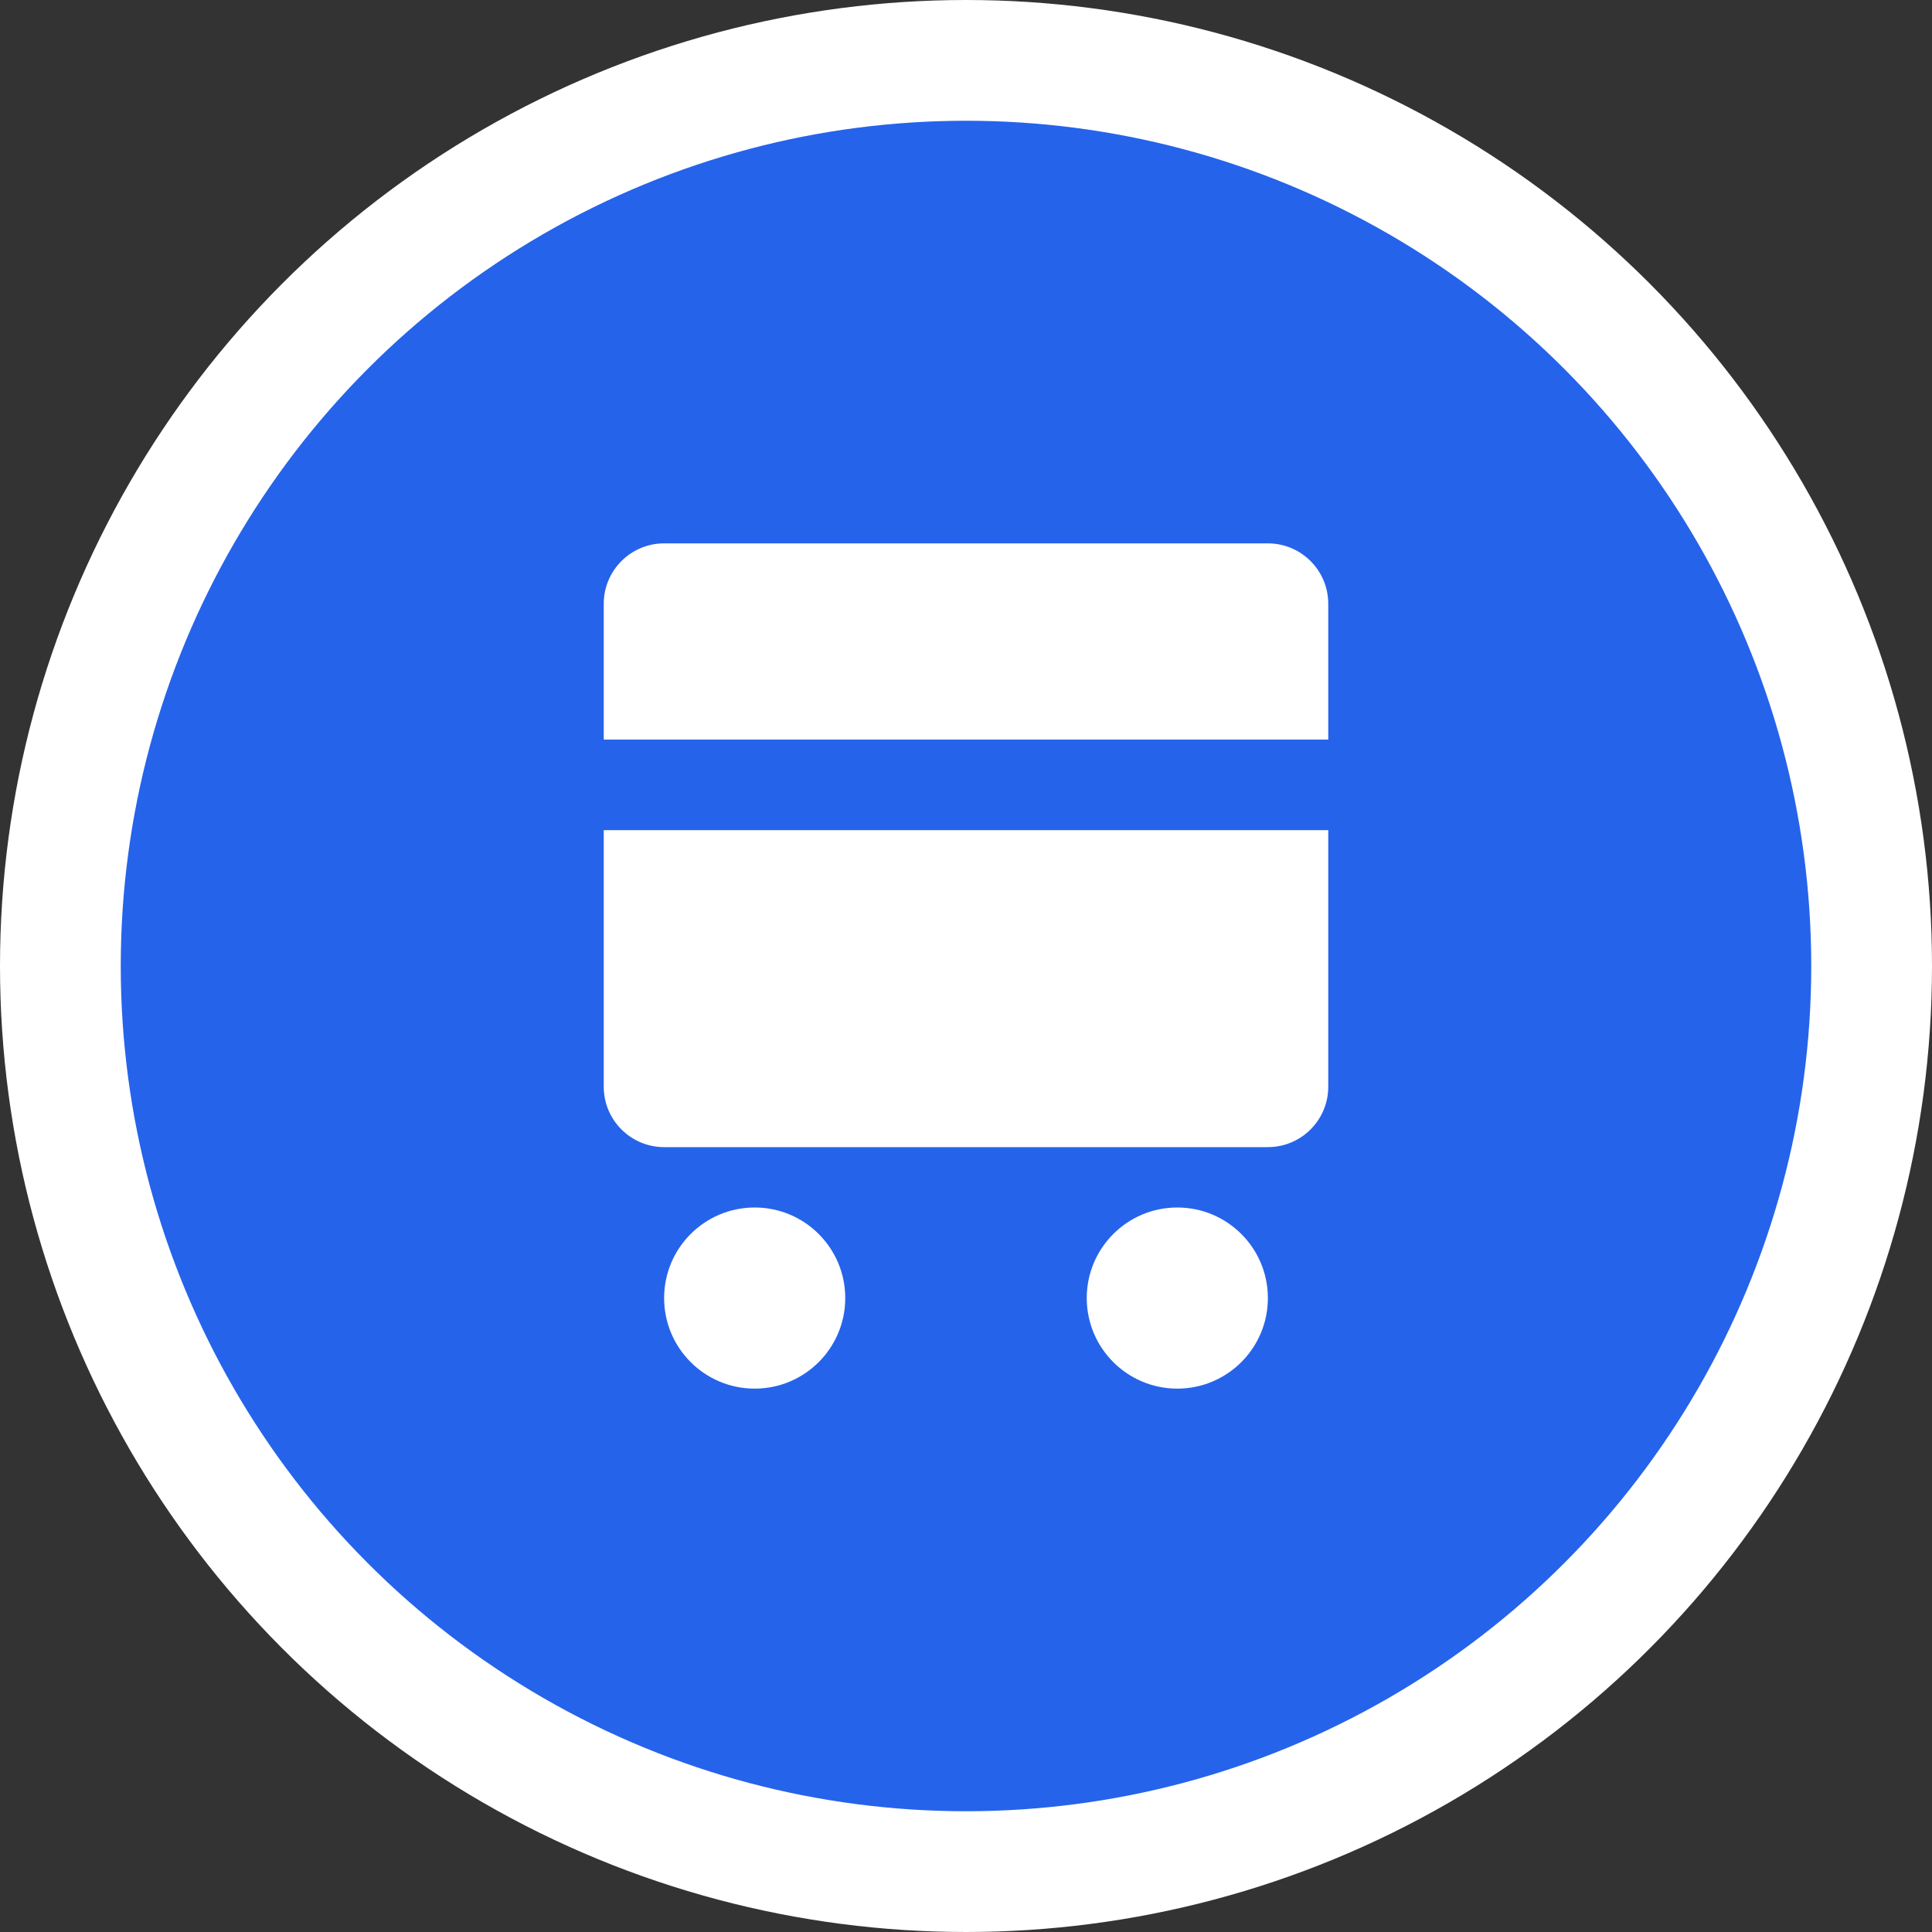 
<svg xmlns="http://www.w3.org/2000/svg" viewBox="0 0 32 32" fill="none">
  <rect x="0" y="0" width="32" height="32" fill="#333333" stroke="none"/>
  <circle cx="16" cy="16" r="15" fill="#2563eb" stroke="white" stroke-width="2"/>
  <path d="M10 10C10 9.448 10.448 9 11 9H21C21.552 9 22 9.448 22 10V18C22 18.552 21.552 19 21 19H11C10.448 19 10 18.552 10 18V10Z" fill="white"/>
  <circle cx="12.5" cy="21.5" r="1.5" fill="white"/>
  <circle cx="19.5" cy="21.5" r="1.5" fill="white"/>
  <path d="M9 13H23" stroke="#2563eb" stroke-width="1.5"/>
</svg>
